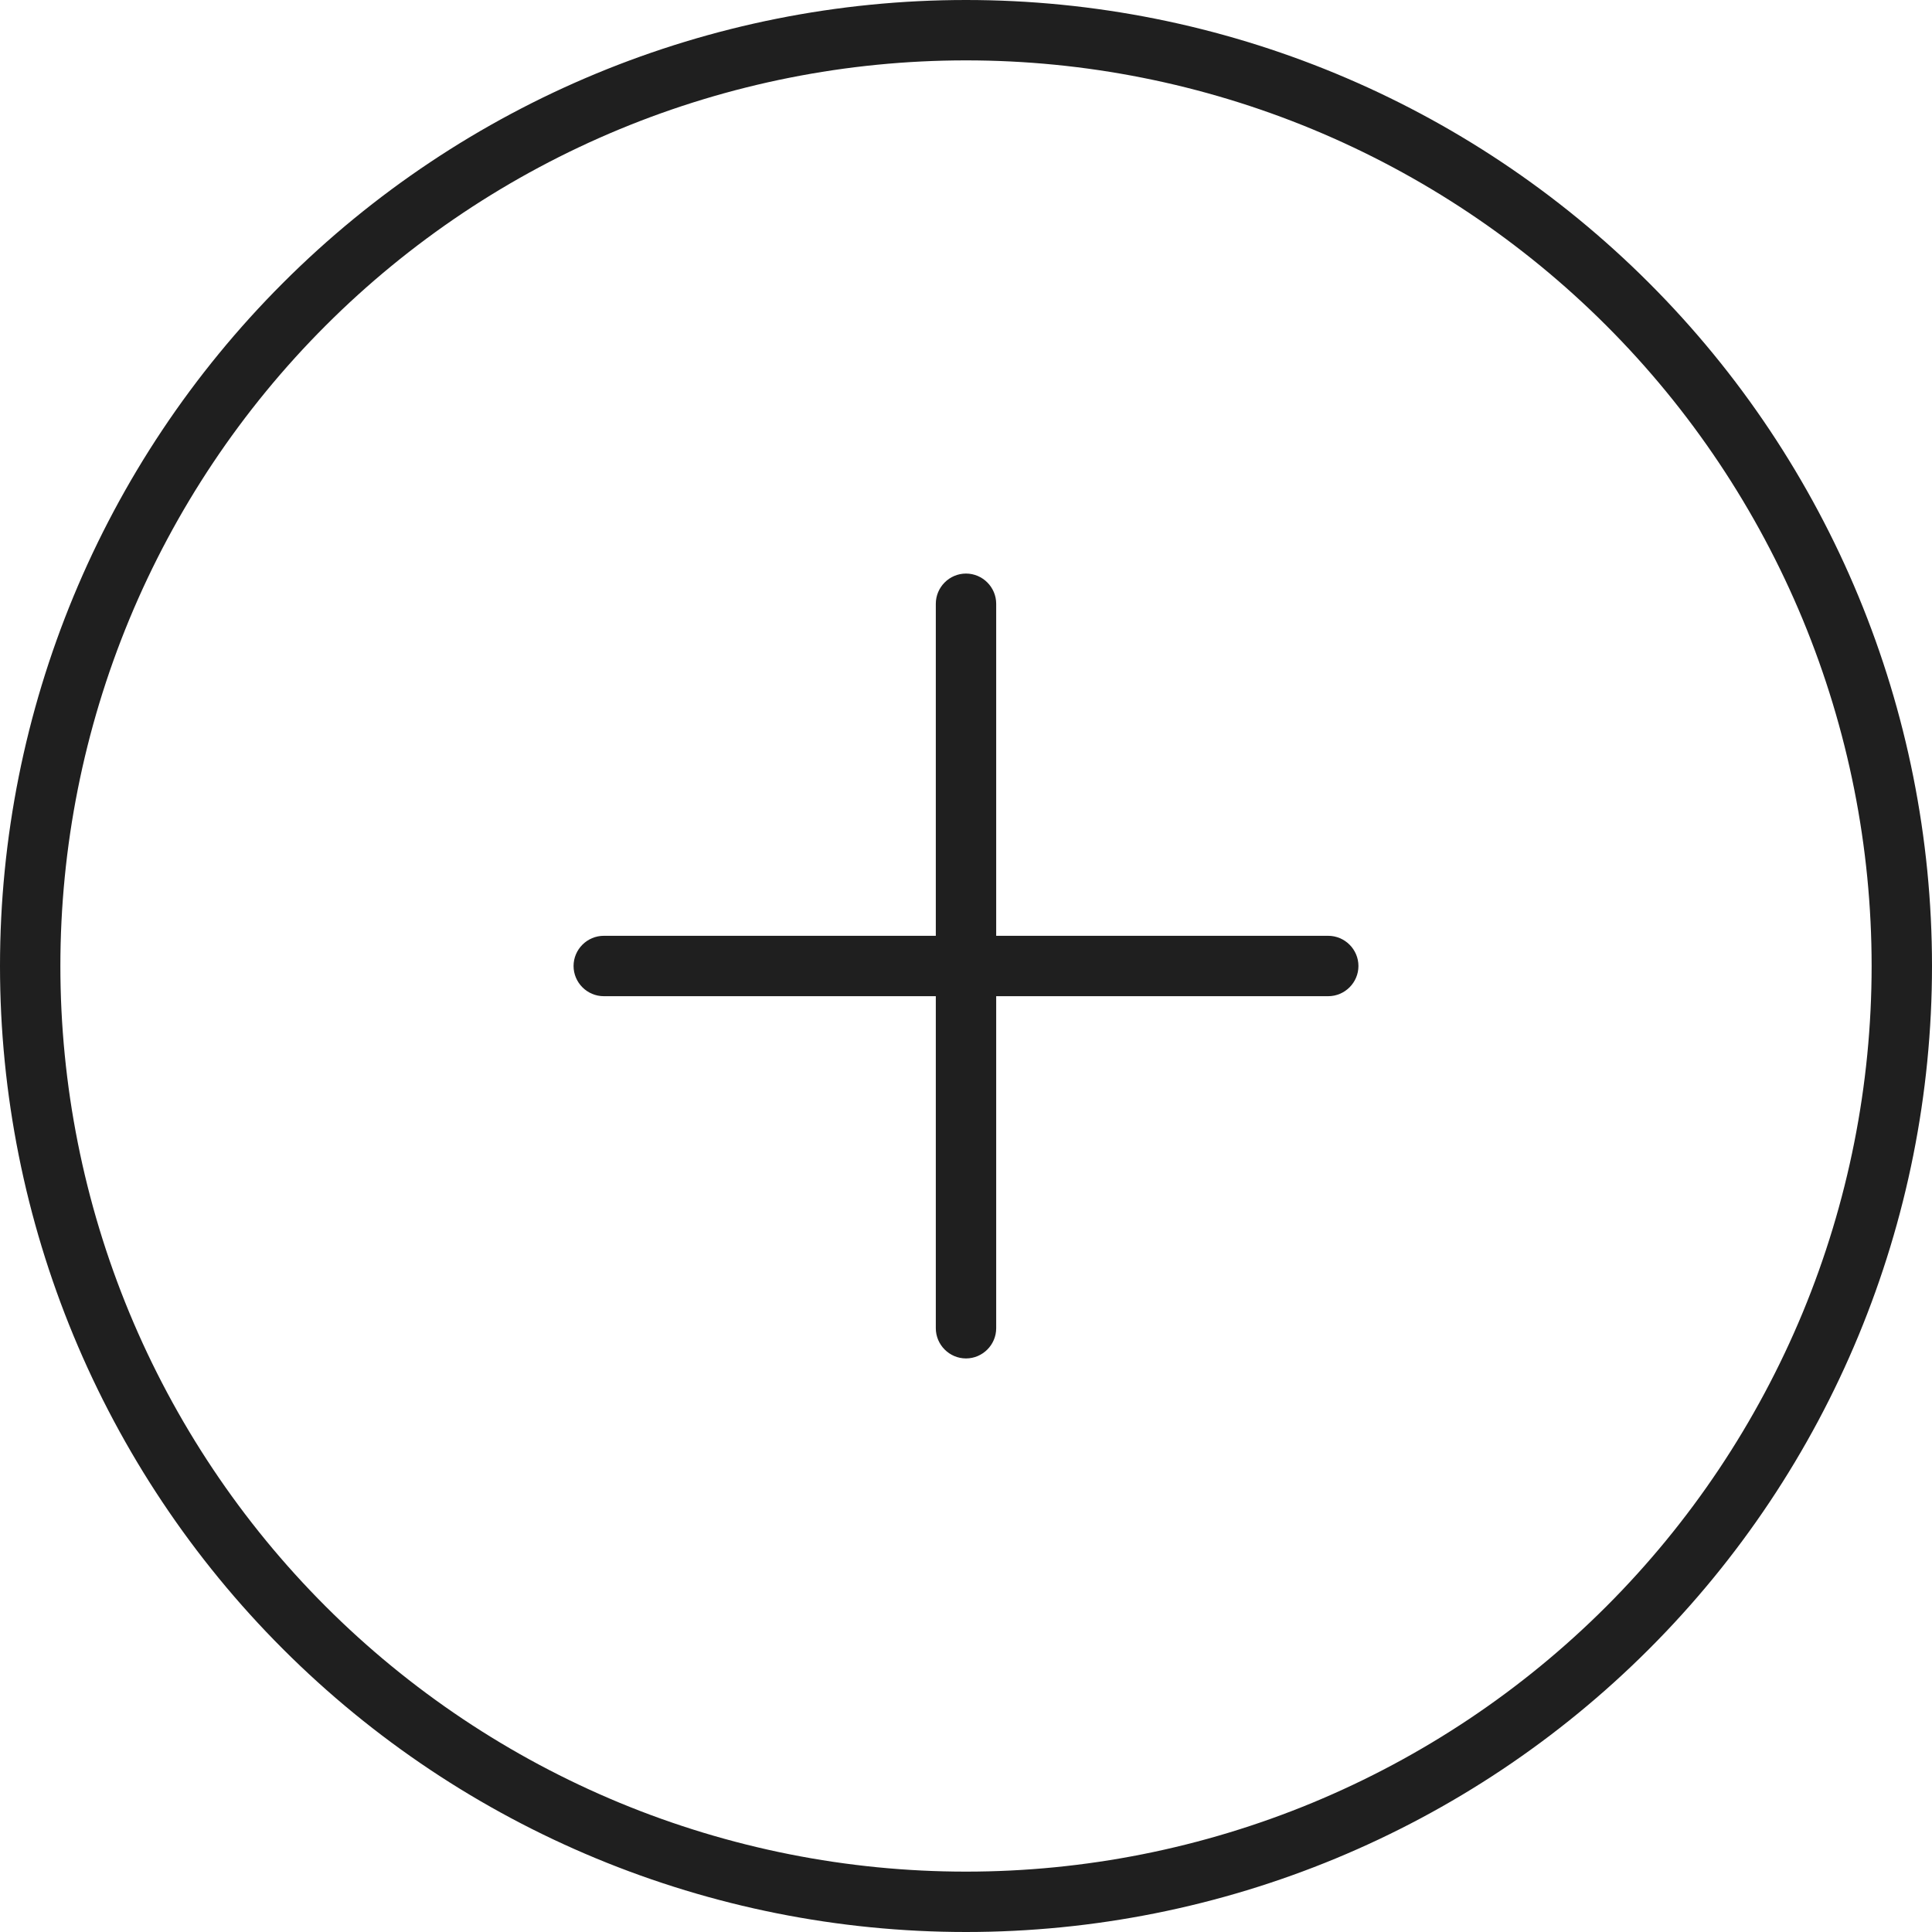 <svg width="24" height="24" viewBox="0 0 24 24" fill="none" xmlns="http://www.w3.org/2000/svg">
<path d="M12 0.75C13.477 0.75 14.94 1.041 16.305 1.606C17.67 2.172 18.91 3 19.955 4.045C21 5.09 21.828 6.33 22.394 7.695C22.959 9.06 23.25 10.523 23.25 12C23.25 13.477 22.959 14.94 22.394 16.305C21.828 17.67 21 18.91 19.955 19.955C18.91 21 17.67 21.828 16.305 22.394C14.94 22.959 13.477 23.25 12 23.25C10.523 23.25 9.06 22.959 7.695 22.394C6.33 21.828 5.09 21 4.045 19.955C3 18.91 2.172 17.67 1.606 16.305C1.041 14.94 0.75 13.477 0.75 12C0.75 10.523 1.041 9.06 1.606 7.695C2.172 6.33 3 5.09 4.045 4.045C5.09 3 6.33 2.172 7.695 1.606C9.06 1.041 10.523 0.75 12 0.75ZM12 24C15.183 24 18.235 22.736 20.485 20.485C22.736 18.235 24 15.183 24 12C24 8.817 22.736 5.765 20.485 3.515C18.235 1.264 15.183 0 12 0C8.817 0 5.765 1.264 3.515 3.515C1.264 5.765 0 8.817 0 12C0 15.183 1.264 18.235 3.515 20.485C5.765 22.736 8.817 24 12 24ZM11.625 16.5C11.625 16.706 11.794 16.875 12 16.875C12.206 16.875 12.375 16.706 12.375 16.5V12.375H16.5C16.706 12.375 16.875 12.206 16.875 12C16.875 11.794 16.706 11.625 16.5 11.625H12.375V7.5C12.375 7.294 12.206 7.125 12 7.125C11.794 7.125 11.625 7.294 11.625 7.5V11.625H7.5C7.294 11.625 7.125 11.794 7.125 12C7.125 12.206 7.294 12.375 7.5 12.375H11.625V16.5Z" fill="#1F1F1F"/>
</svg>
